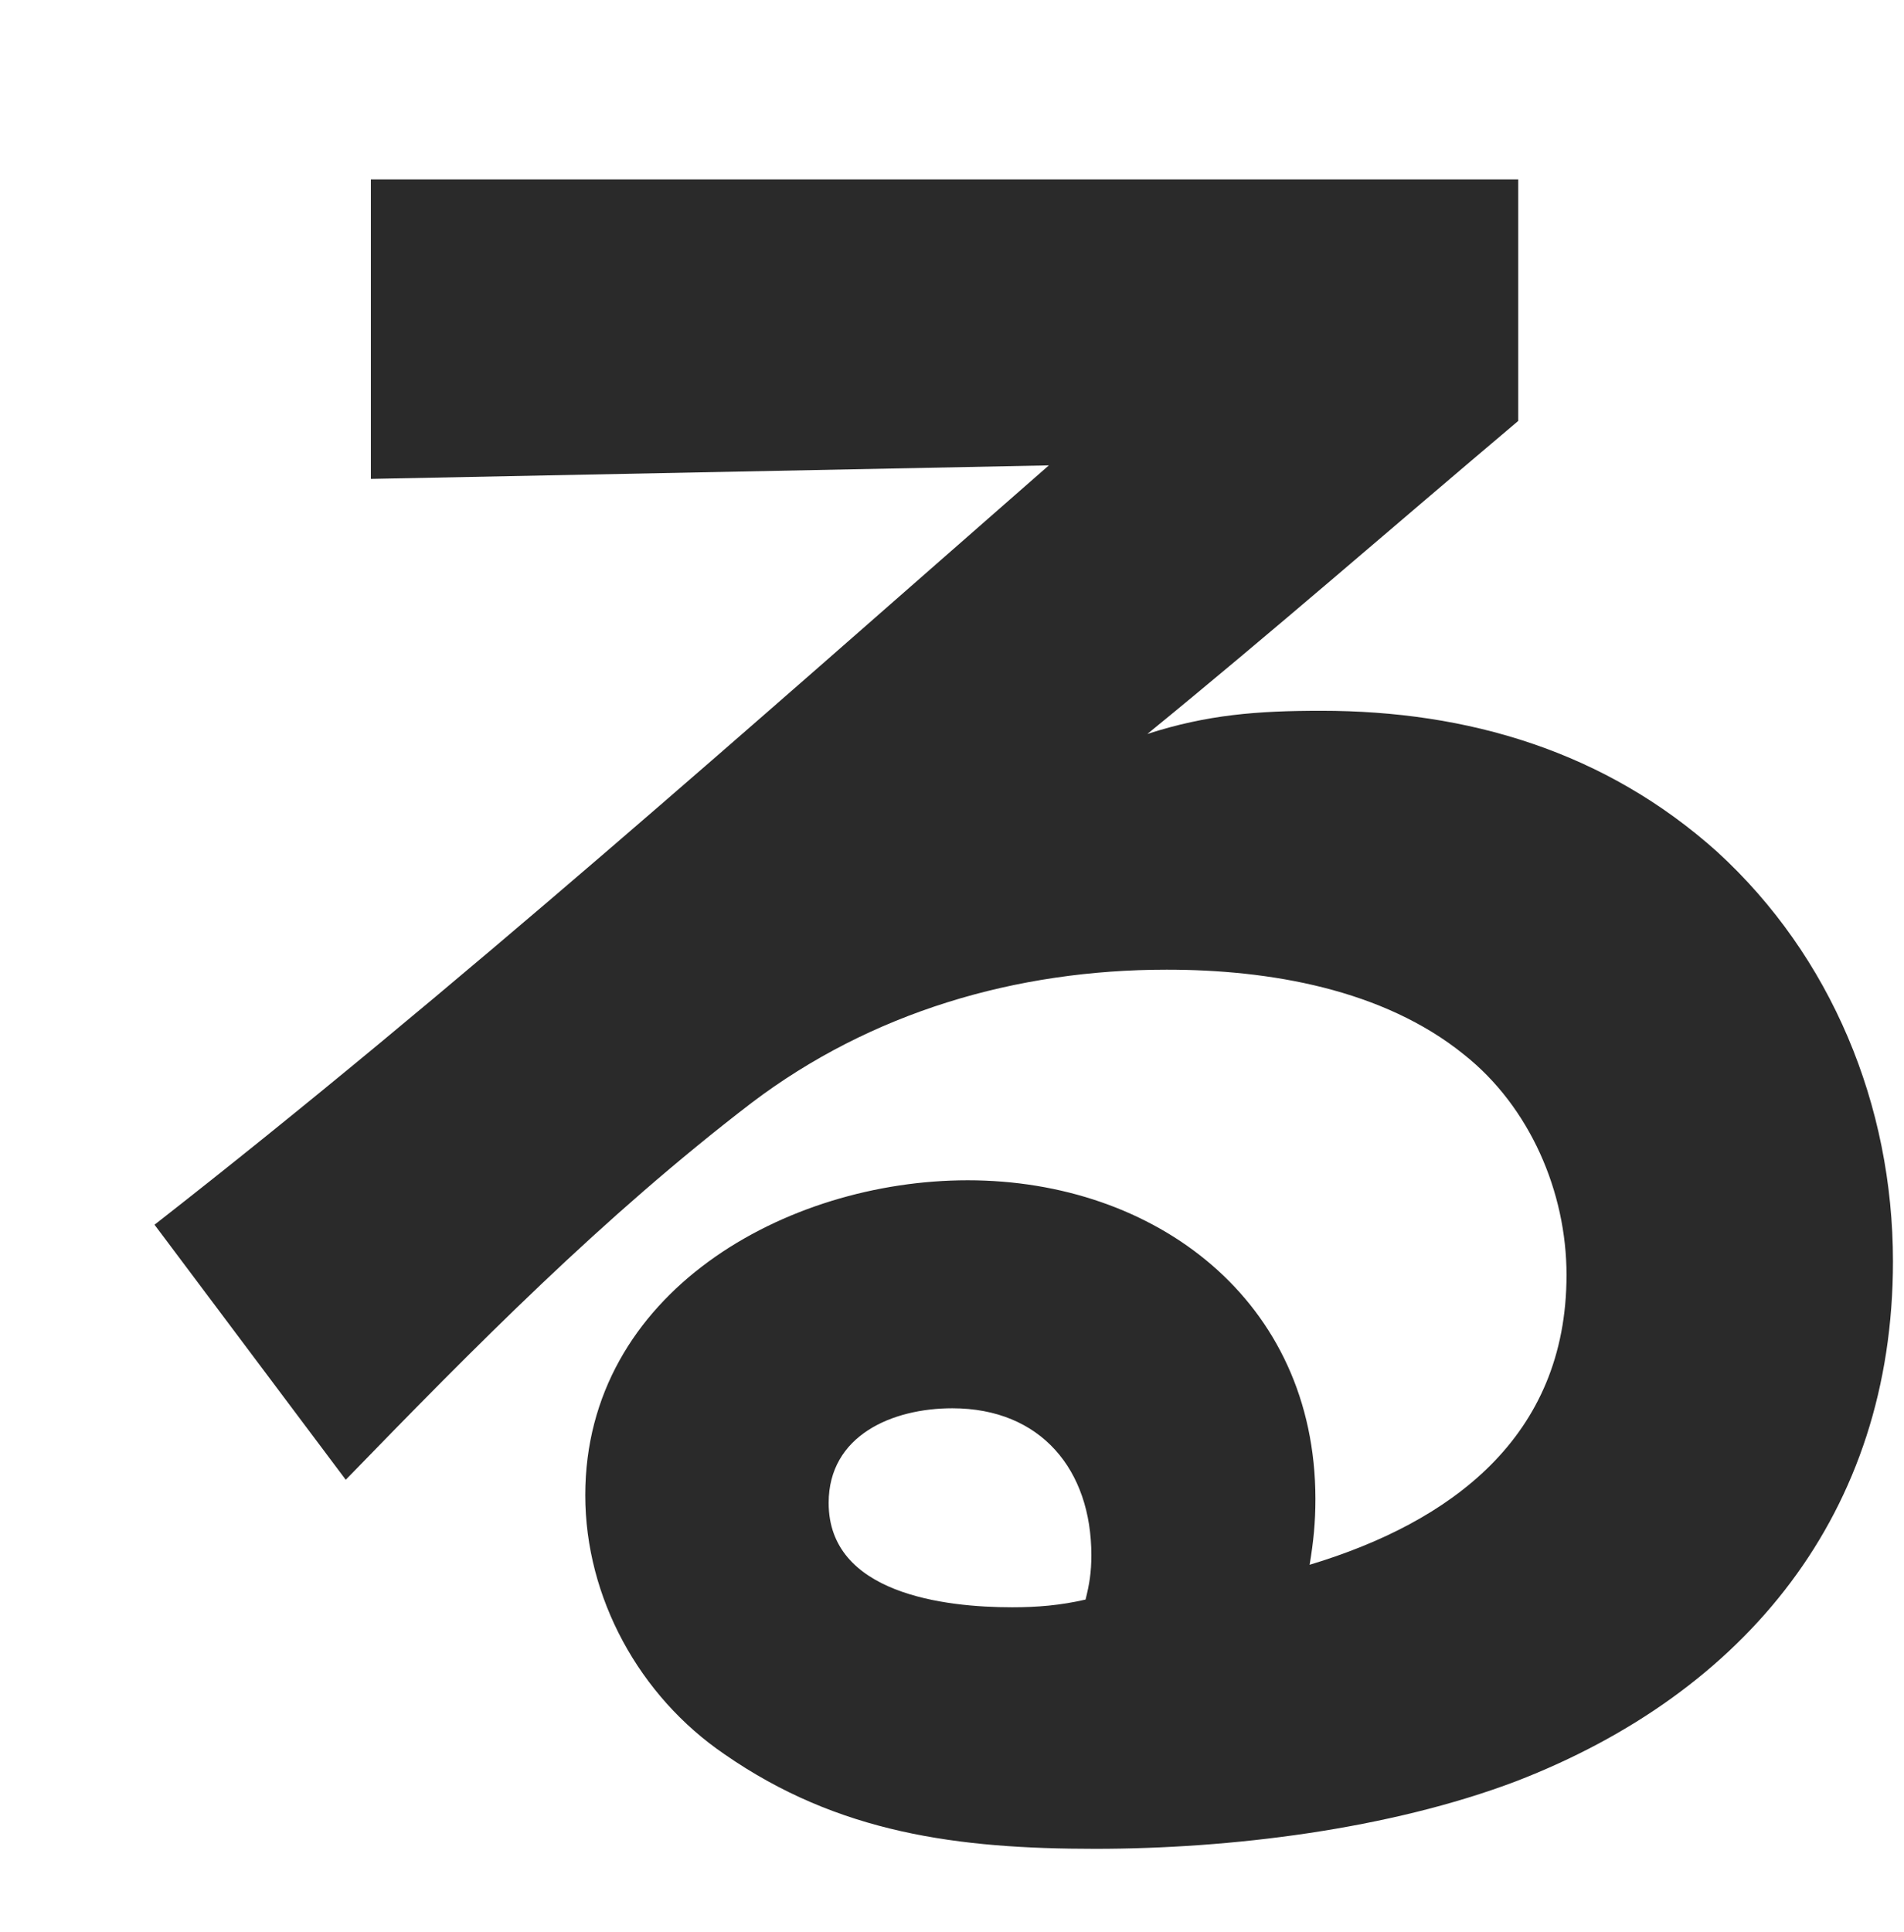 <svg width="69" height="70" viewBox="0 0 69 70" fill="none" xmlns="http://www.w3.org/2000/svg">
<path d="M13.44 6.5H55.02V15.25C50.54 19.03 46.13 22.88 41.58 26.59C43.75 25.89 45.57 25.75 47.88 25.75C53.2 25.75 58.17 27.22 62.23 30.86C66.36 34.64 68.6 40.03 68.6 45.7C68.6 54.8 63.28 61.31 54.95 64.53C50.33 66.28 44.59 66.98 39.69 66.98C34.72 66.98 30.38 66.42 26.25 63.55C23.17 61.45 21.21 57.88 21.21 54.17C21.21 46.82 28.49 42.76 35.07 42.76C41.86 42.76 47.67 47.1 47.67 54.31C47.67 55.15 47.6 55.85 47.46 56.69C52.57 55.15 56.77 52.07 56.77 46.19C56.77 43.18 55.44 40.1 53.06 38.21C50.12 35.83 45.99 35.13 42.28 35.13C36.82 35.13 31.57 36.67 27.23 39.96C21.84 44.09 17.22 48.78 12.53 53.61L5.6 44.37C16.45 35.9 27.37 26.17 38.01 16.86L13.44 17.35V6.5ZM39.34 57.95C39.48 57.39 39.55 56.97 39.55 56.34C39.55 53.26 37.73 51.02 34.51 51.02C32.34 51.02 30.03 52 30.03 54.45C30.03 57.74 34.23 58.23 36.68 58.23C37.59 58.23 38.43 58.16 39.34 57.95Z" fill="#2A2A2A"/>
</svg>